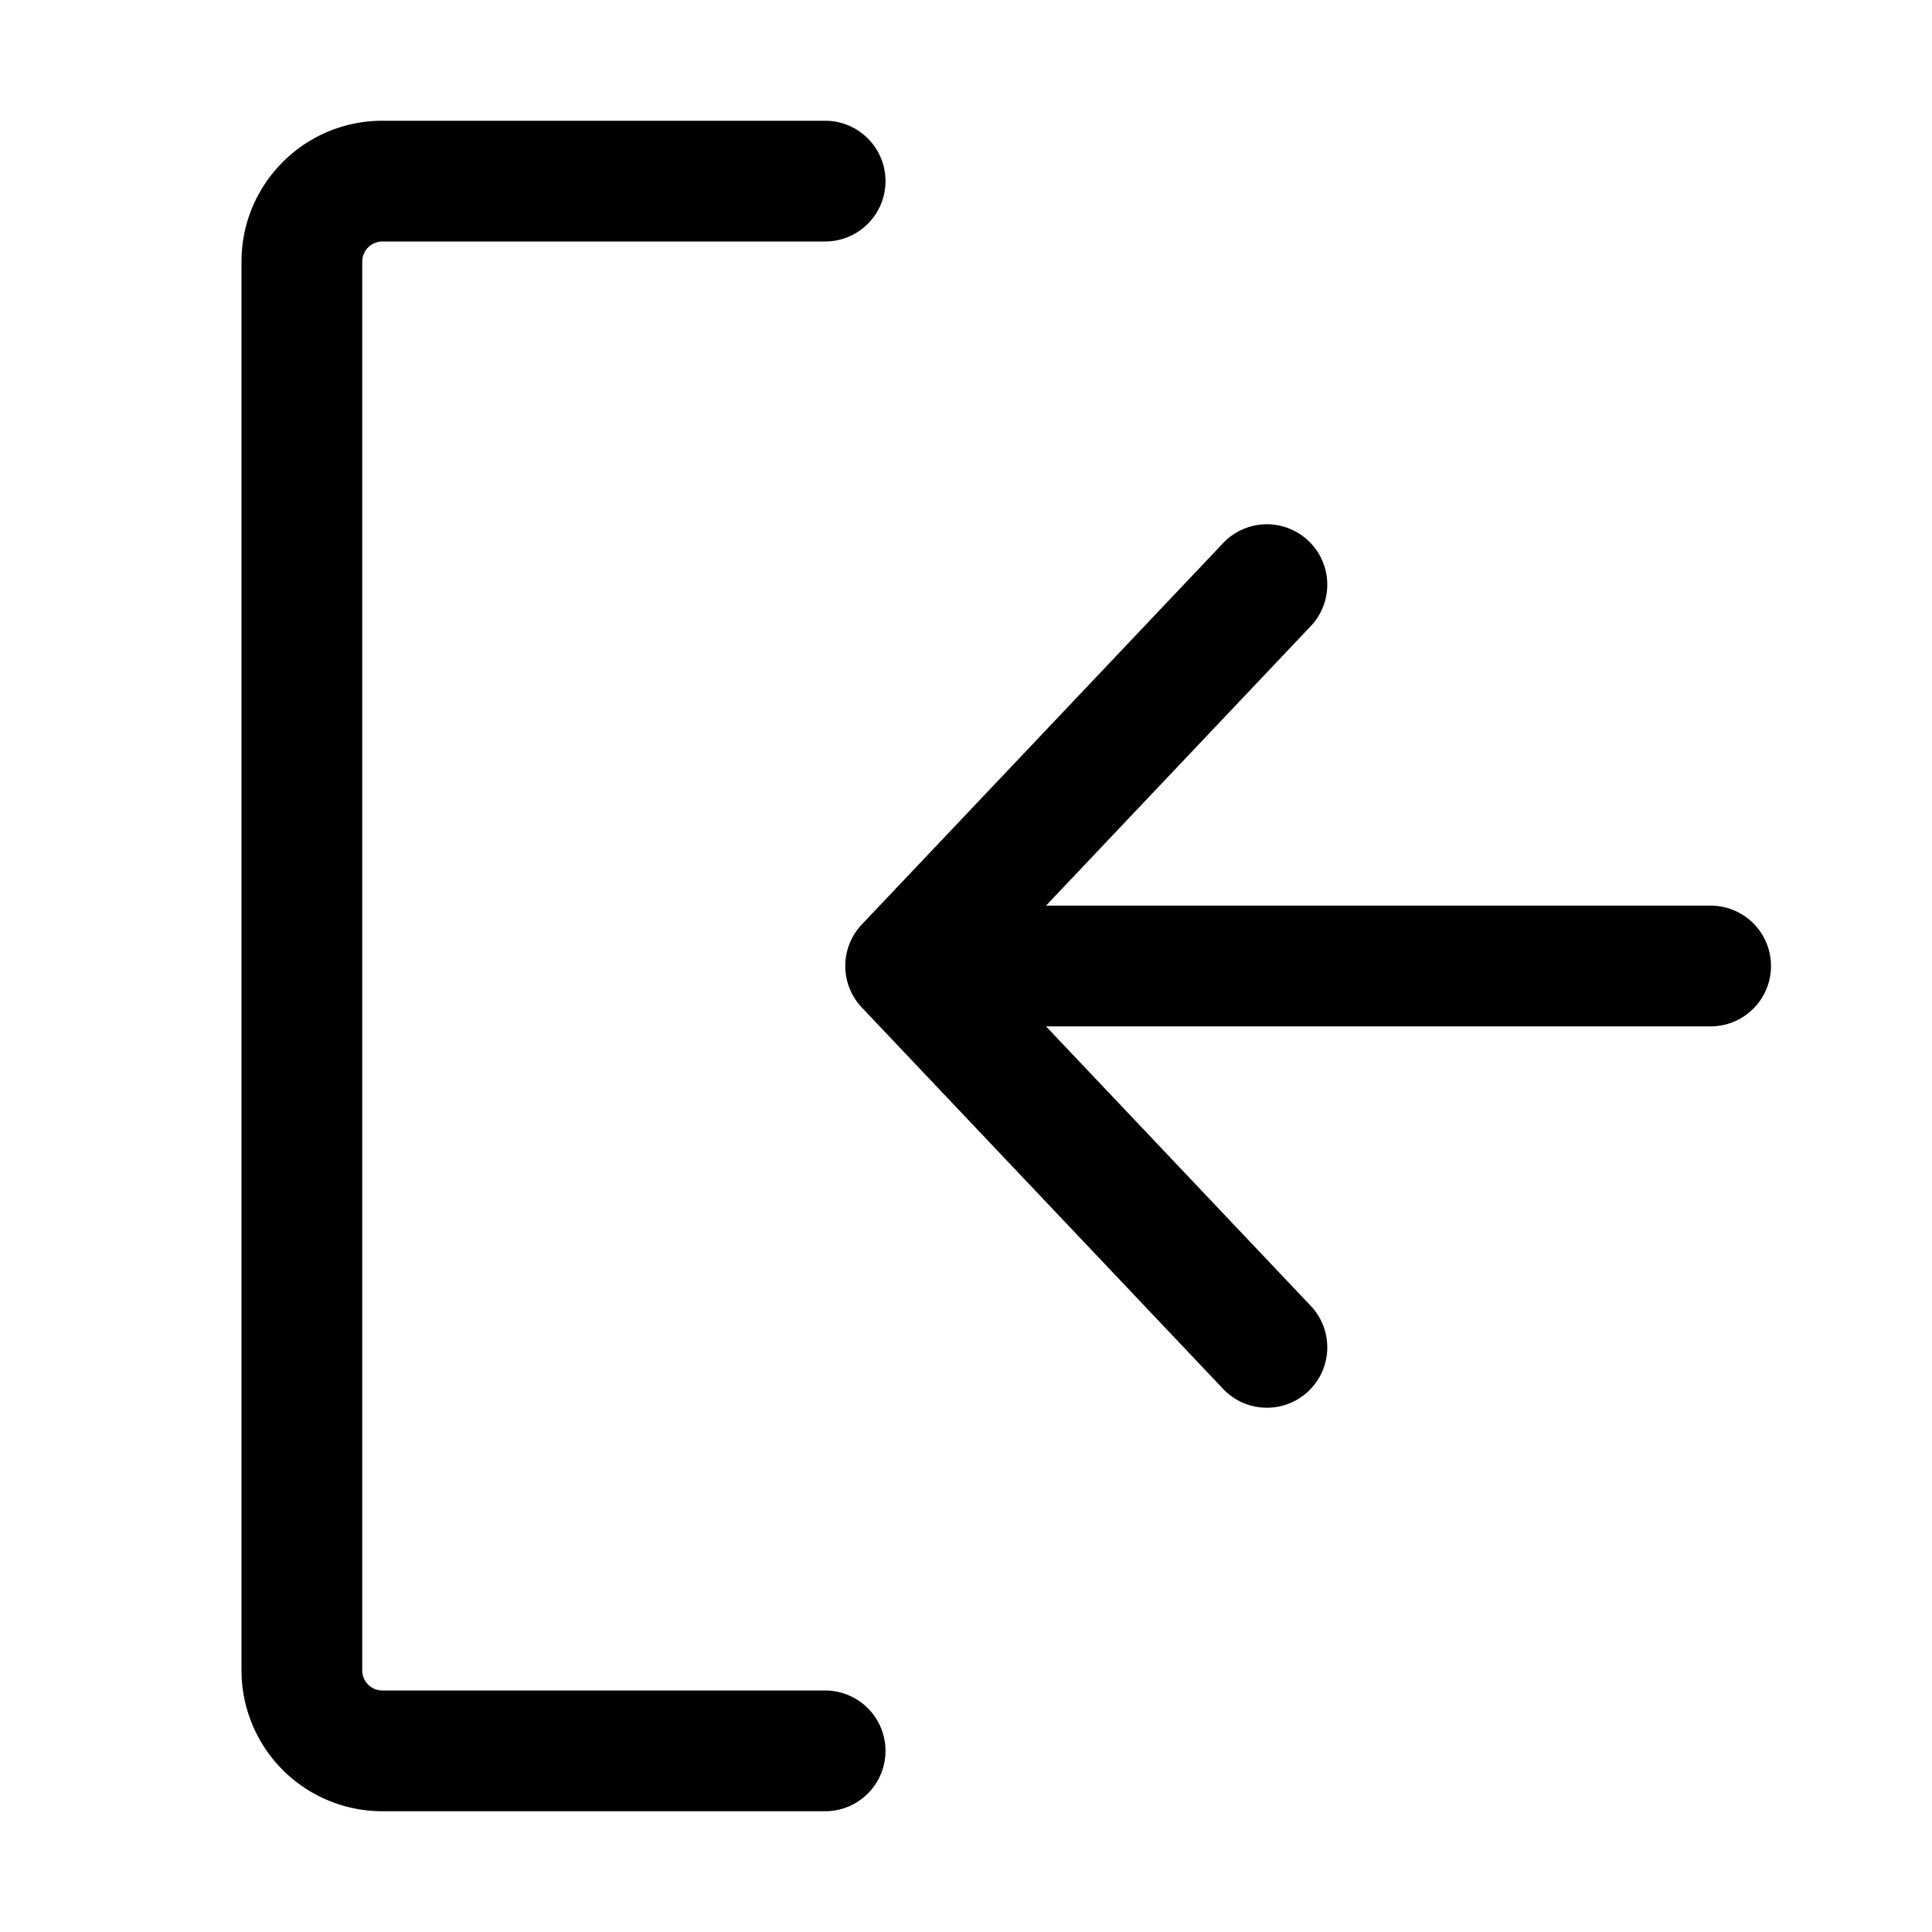 <svg xmlns="http://www.w3.org/2000/svg" viewBox="0 0 24 24" width="24" height="24"><path fill-rule="evenodd" d="M3 3.25c0-.966.784-1.75 1.75-1.75h5.5a.75.75 0 010 1.5h-5.5a.25.25 0 00-.25.25v17.5c0 .138.112.25.25.25h5.5a.75.75 0 010 1.5h-5.5A1.75 1.75 0 013 20.75V3.25zm9.994 9.5l3.3 3.484a.75.75 0 01-1.088 1.032l-4.5-4.75a.75.75 0 010-1.032l4.5-4.75a.75.75 0 011.088 1.032l-3.3 3.484h8.256a.75.75 0 010 1.5h-8.256z"></path></svg>